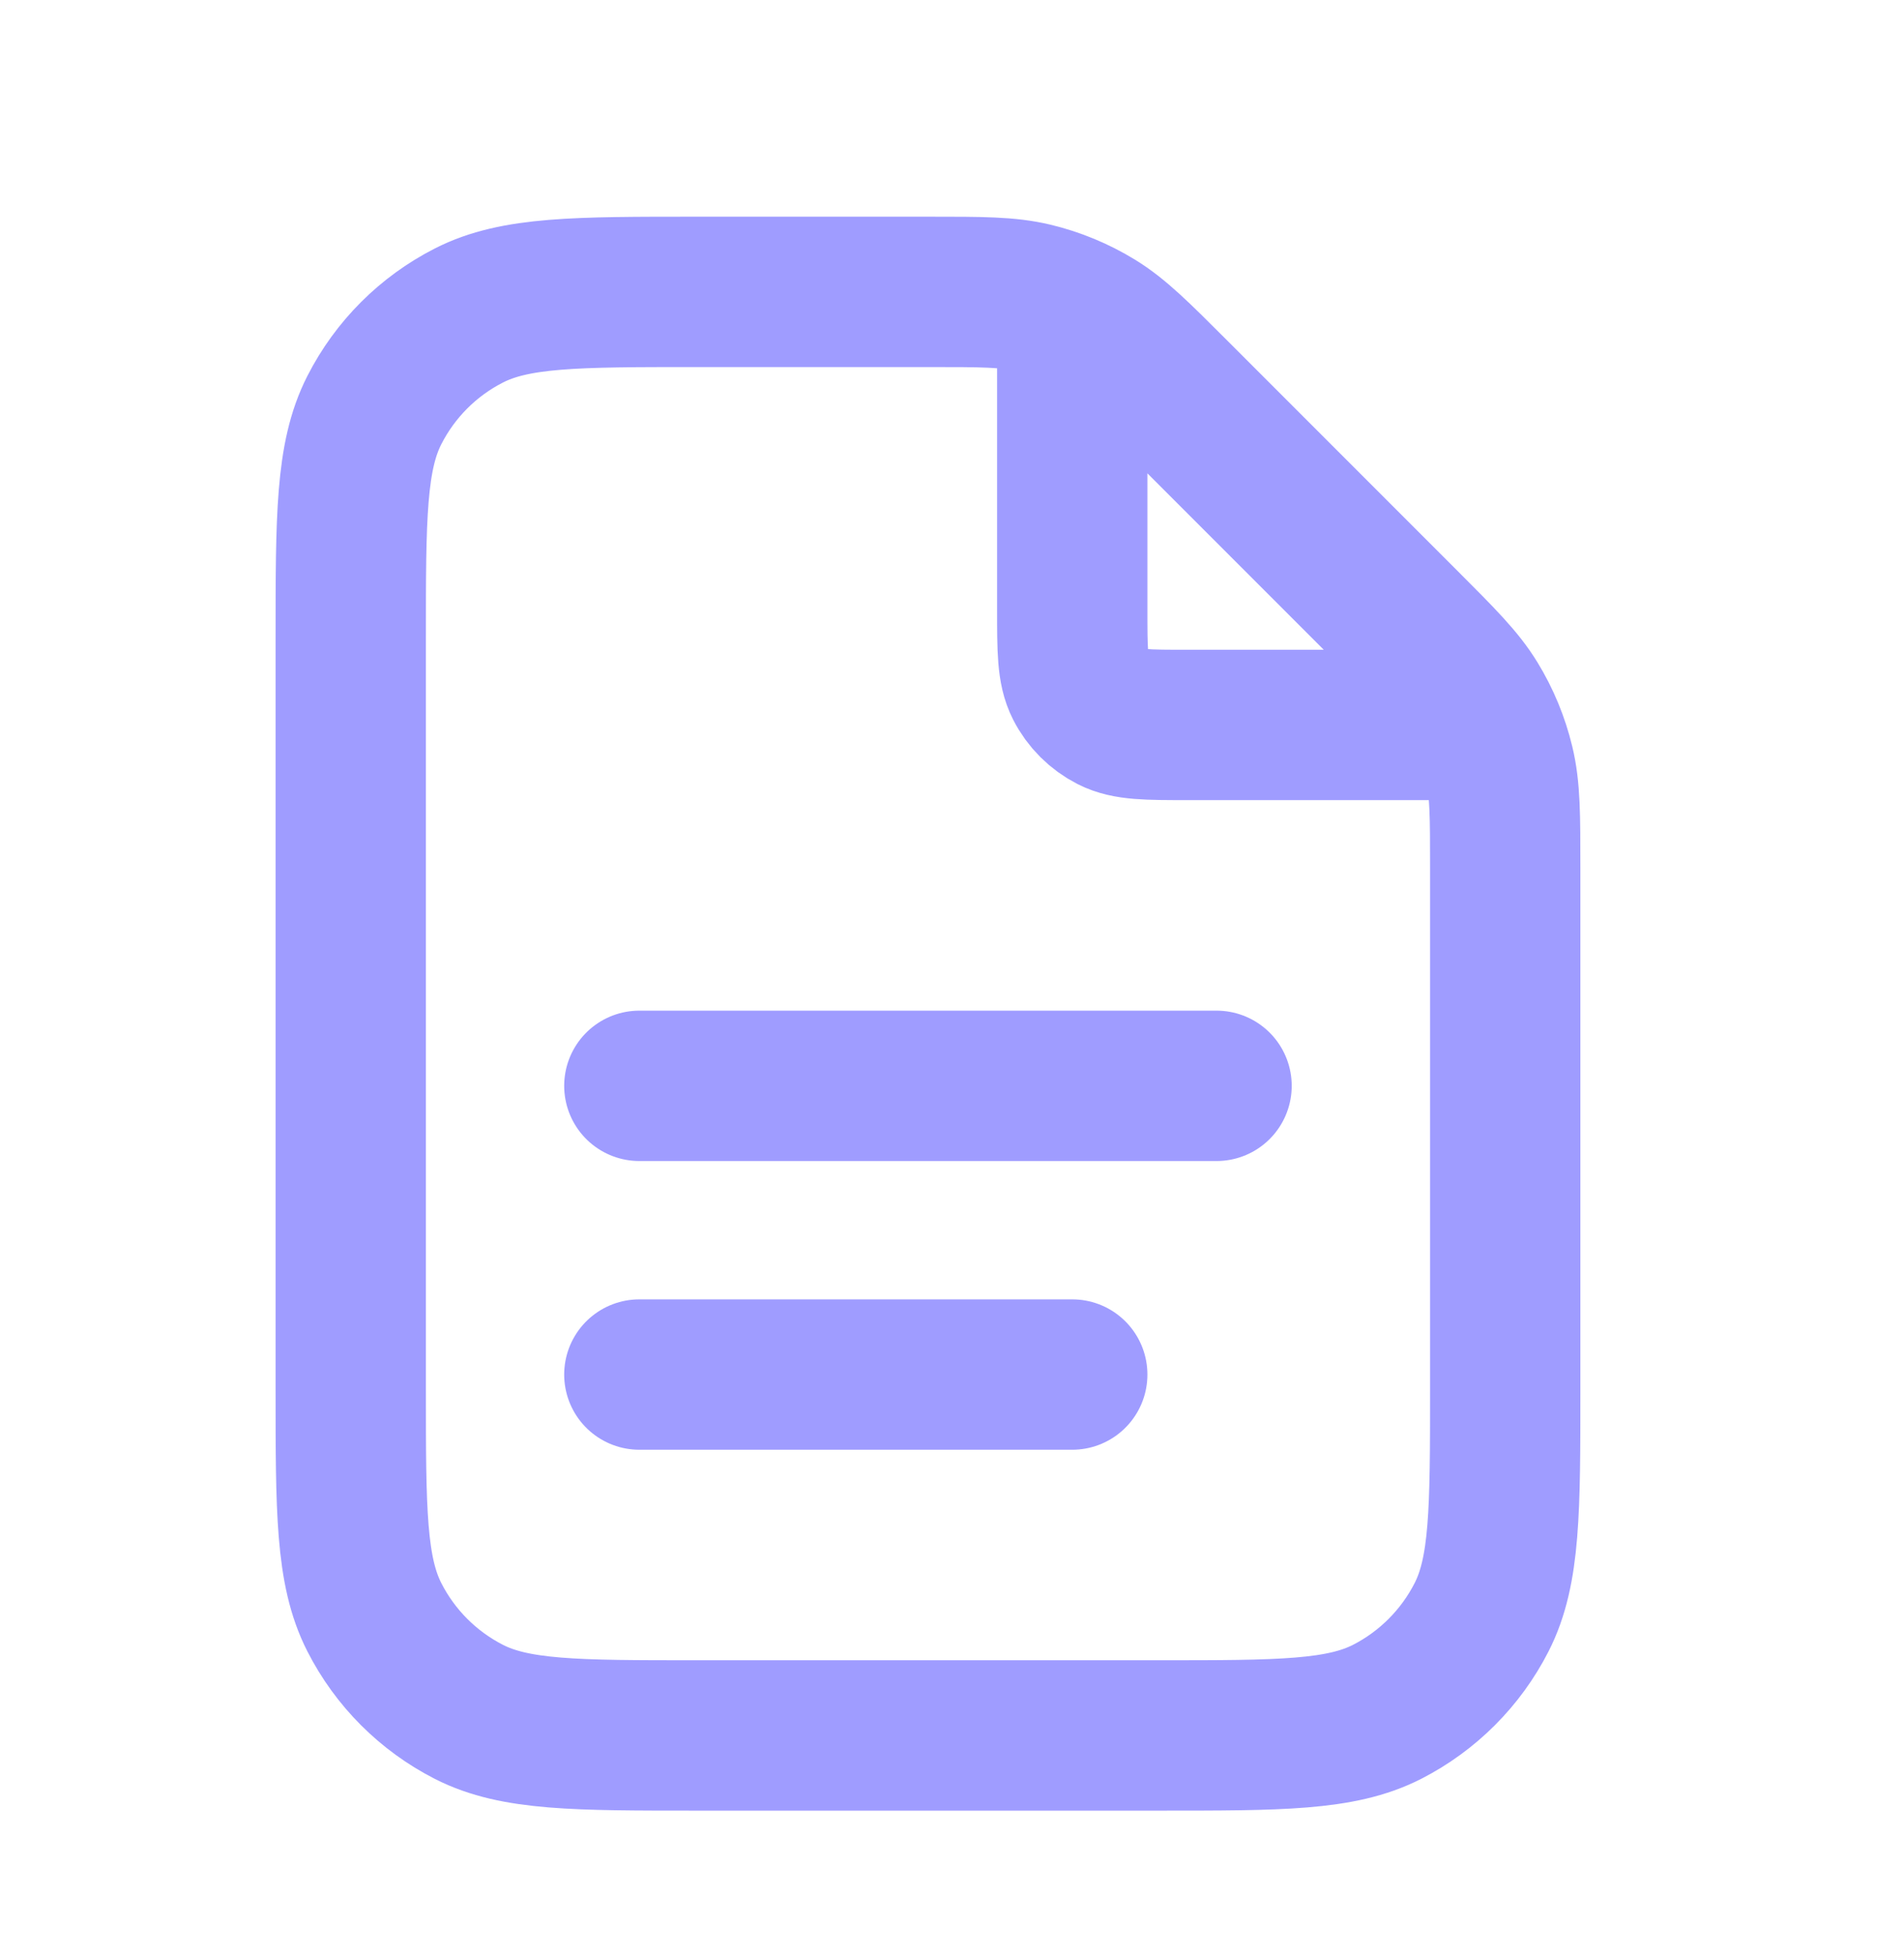 <svg width="38" height="39" viewBox="0 0 38 39" fill="none" xmlns="http://www.w3.org/2000/svg">
<path d="M21.4 6.211V12.159C21.4 12.966 21.4 13.369 21.557 13.677C21.695 13.948 21.916 14.168 22.187 14.306C22.495 14.463 22.898 14.463 23.704 14.463H29.652M21.4 27.423H12.76M24.28 21.663H12.76M30.041 17.326V27.711C30.041 30.131 30.041 31.34 29.57 32.264C29.155 33.077 28.494 33.738 27.682 34.153C26.758 34.623 25.548 34.623 23.128 34.623H13.912C11.493 34.623 10.283 34.623 9.359 34.153C8.546 33.738 7.885 33.077 7.471 32.264C7 31.34 7 30.131 7 27.711V12.735C7 10.315 7 9.106 7.471 8.182C7.885 7.369 8.546 6.708 9.359 6.294C10.283 5.823 11.493 5.823 13.912 5.823H18.537C19.594 5.823 20.122 5.823 20.619 5.942C21.06 6.048 21.482 6.223 21.868 6.459C22.304 6.727 22.678 7.1 23.425 7.847L28.016 12.438C28.763 13.186 29.137 13.559 29.404 13.995C29.641 14.382 29.815 14.803 29.921 15.244C30.041 15.741 30.041 16.269 30.041 17.326Z" stroke="#9F9CFF" stroke-width="3" stroke-linecap="round" stroke-linejoin="round"/>
</svg>
